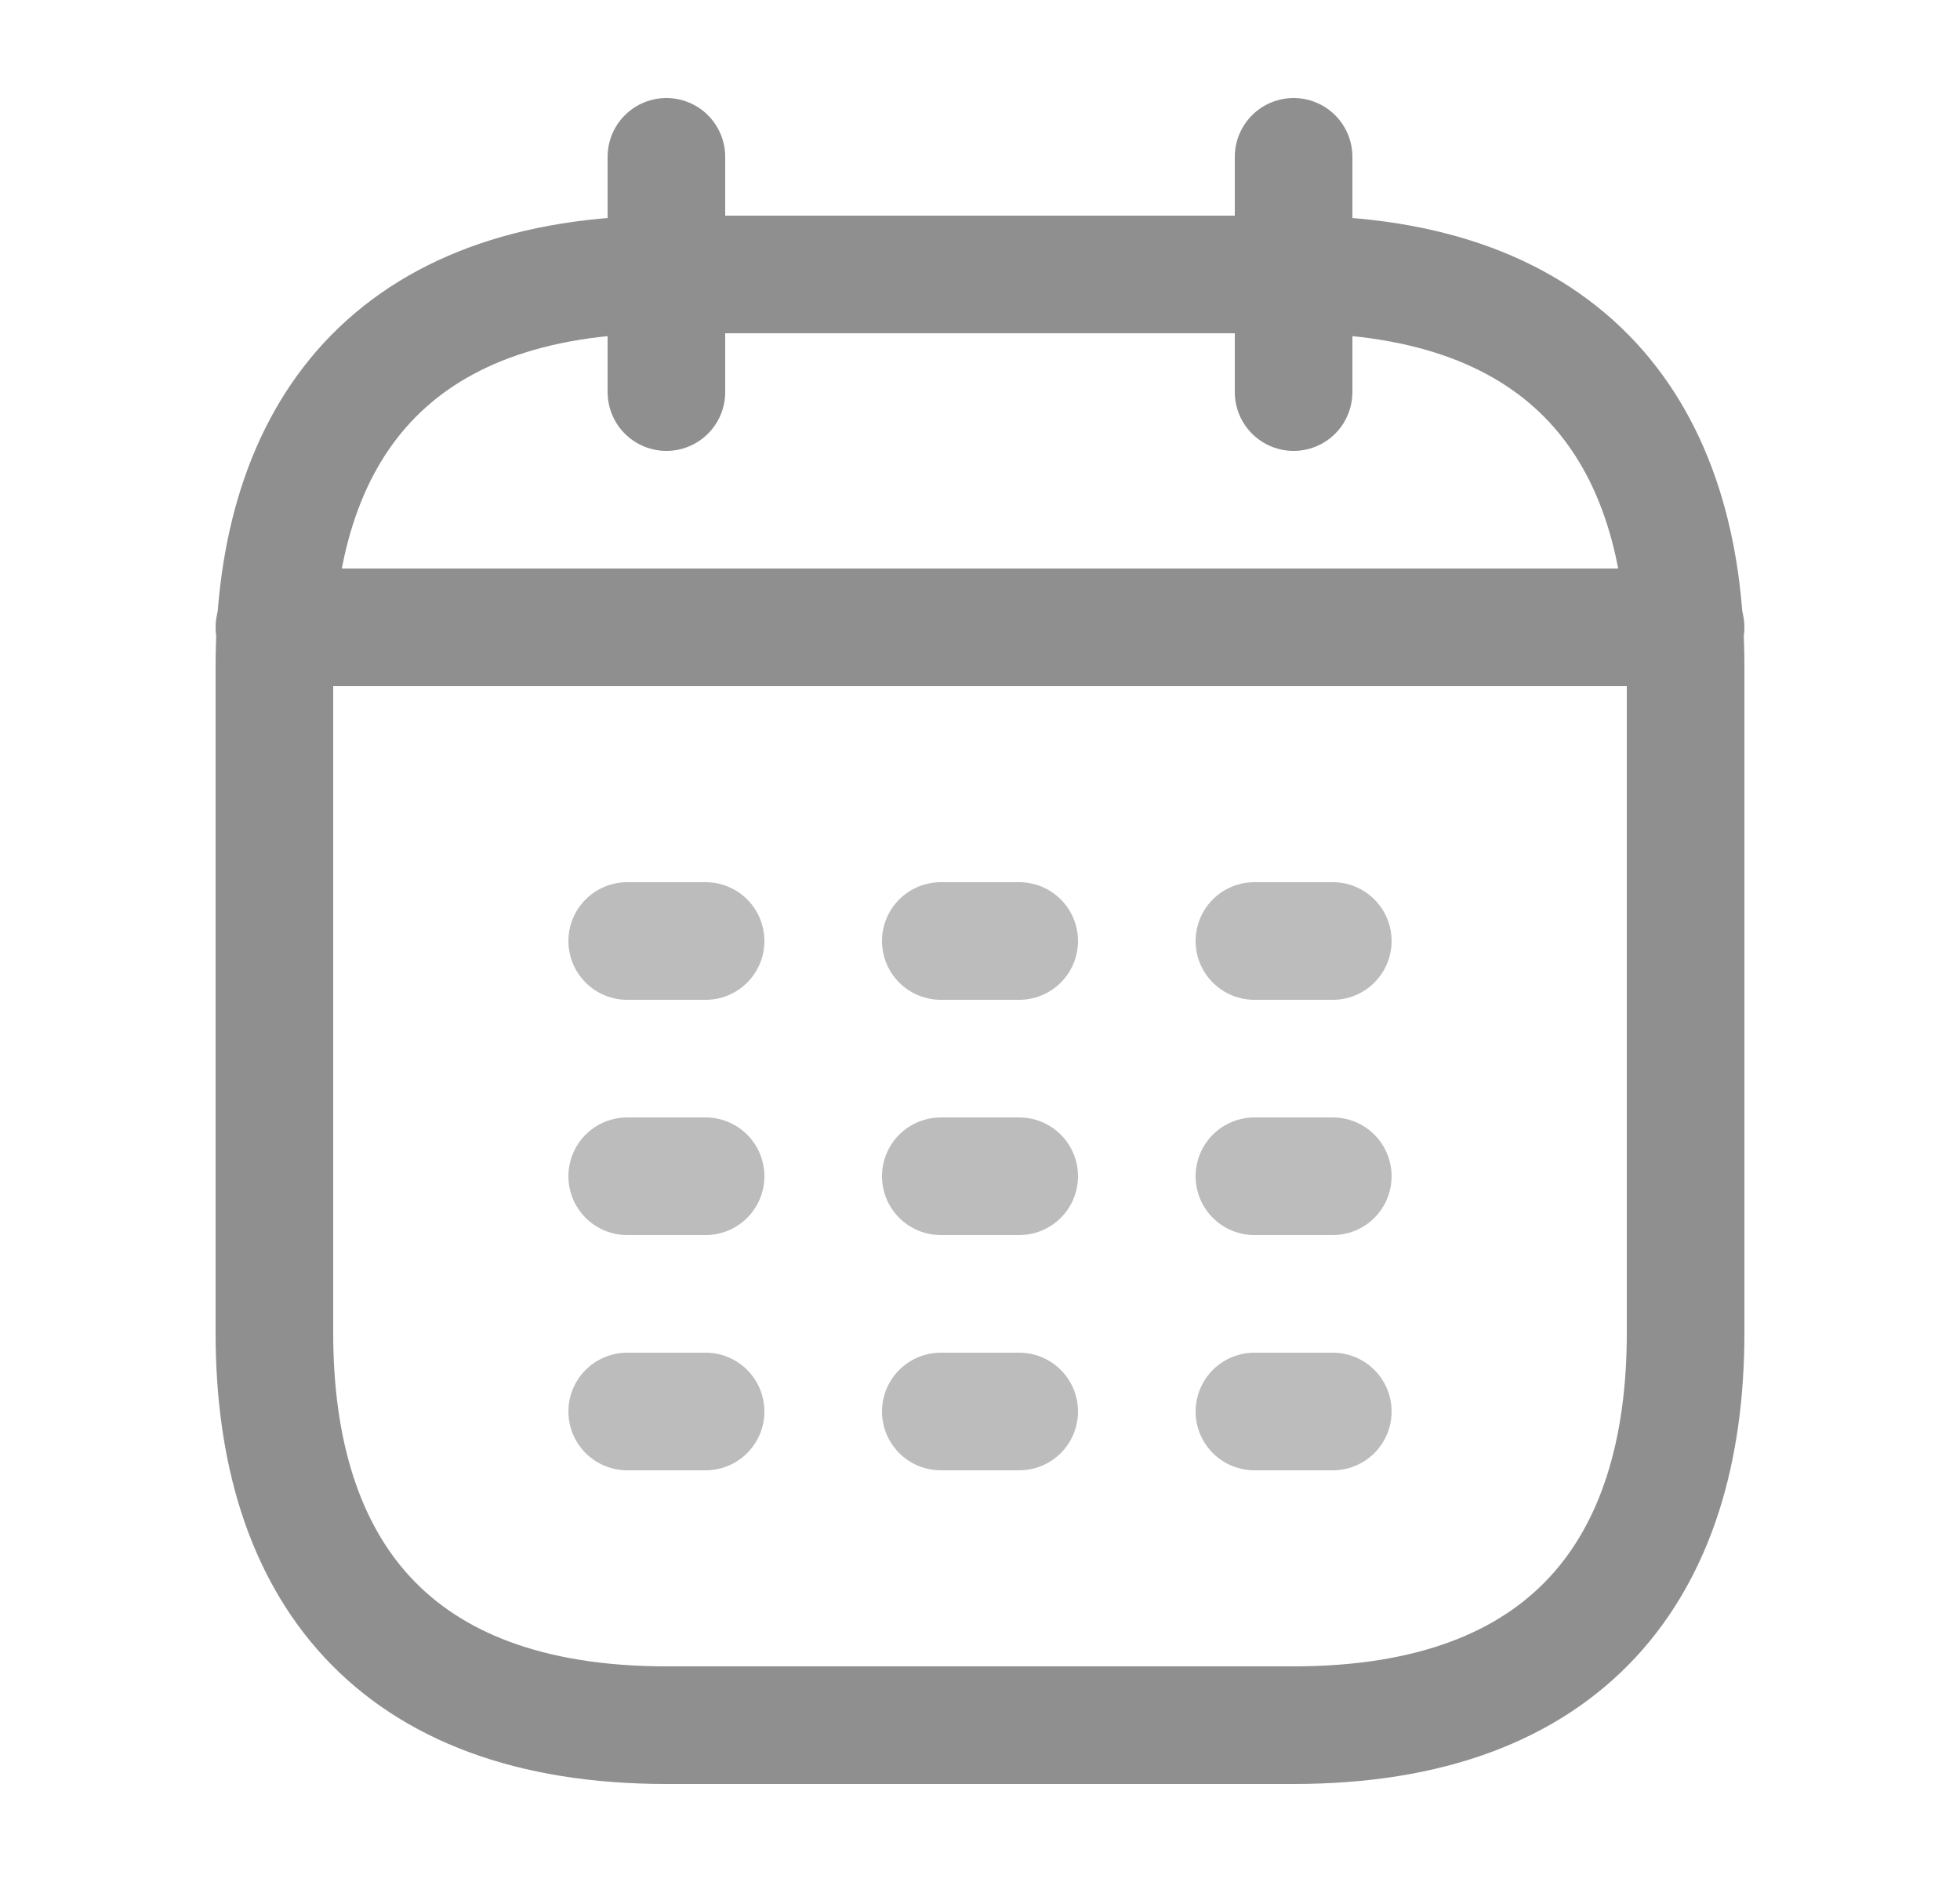 <svg width="25" height="24" viewBox="0 0 25 24" fill="none" xmlns="http://www.w3.org/2000/svg">
<path d="M8.5 2V5" stroke="#8F8F8F" stroke-width="1.5" stroke-miterlimit="10" stroke-linecap="round" stroke-linejoin="round"/>
<path d="M16.5 2V5" stroke="#8F8F8F" stroke-width="1.5" stroke-miterlimit="10" stroke-linecap="round" stroke-linejoin="round"/>
<path d="M21.5 8.5V17C21.5 20 20 22 16.5 22H8.5C5 22 3.5 20 3.5 17V8.5C3.5 5.5 5 3.5 8.5 3.5H16.5C20 3.5 21.5 5.5 21.5 8.5Z" stroke="#8F8F8F" stroke-width="1.5" stroke-miterlimit="10" stroke-linecap="round" stroke-linejoin="round"/>
<path d="M8 18H9" stroke="#BCBCBC" stroke-width="1.5" stroke-miterlimit="10" stroke-linecap="round" stroke-linejoin="round"/>
<path d="M12 18H13" stroke="#BCBCBC" stroke-width="1.5" stroke-miterlimit="10" stroke-linecap="round" stroke-linejoin="round"/>
<path d="M16 18H17" stroke="#BCBCBC" stroke-width="1.5" stroke-miterlimit="10" stroke-linecap="round" stroke-linejoin="round"/>
<path d="M8 12H9" stroke="#BCBCBC" stroke-width="1.5" stroke-miterlimit="10" stroke-linecap="round" stroke-linejoin="round"/>
<path d="M12 12H13" stroke="#BCBCBC" stroke-width="1.5" stroke-miterlimit="10" stroke-linecap="round" stroke-linejoin="round"/>
<path d="M16 12H17" stroke="#BCBCBC" stroke-width="1.5" stroke-miterlimit="10" stroke-linecap="round" stroke-linejoin="round"/>
<path d="M8 15H9" stroke="#BCBCBC" stroke-width="1.5" stroke-miterlimit="10" stroke-linecap="round" stroke-linejoin="round"/>
<path d="M12 15H13" stroke="#BCBCBC" stroke-width="1.5" stroke-miterlimit="10" stroke-linecap="round" stroke-linejoin="round"/>
<path d="M16 15H17" stroke="#BCBCBC" stroke-width="1.5" stroke-miterlimit="10" stroke-linecap="round" stroke-linejoin="round"/>
<path d="M3.5 8L21.5 8" stroke="#8F8F8F" stroke-width="1.5" stroke-miterlimit="10" stroke-linecap="round" stroke-linejoin="round"/>
</svg>
